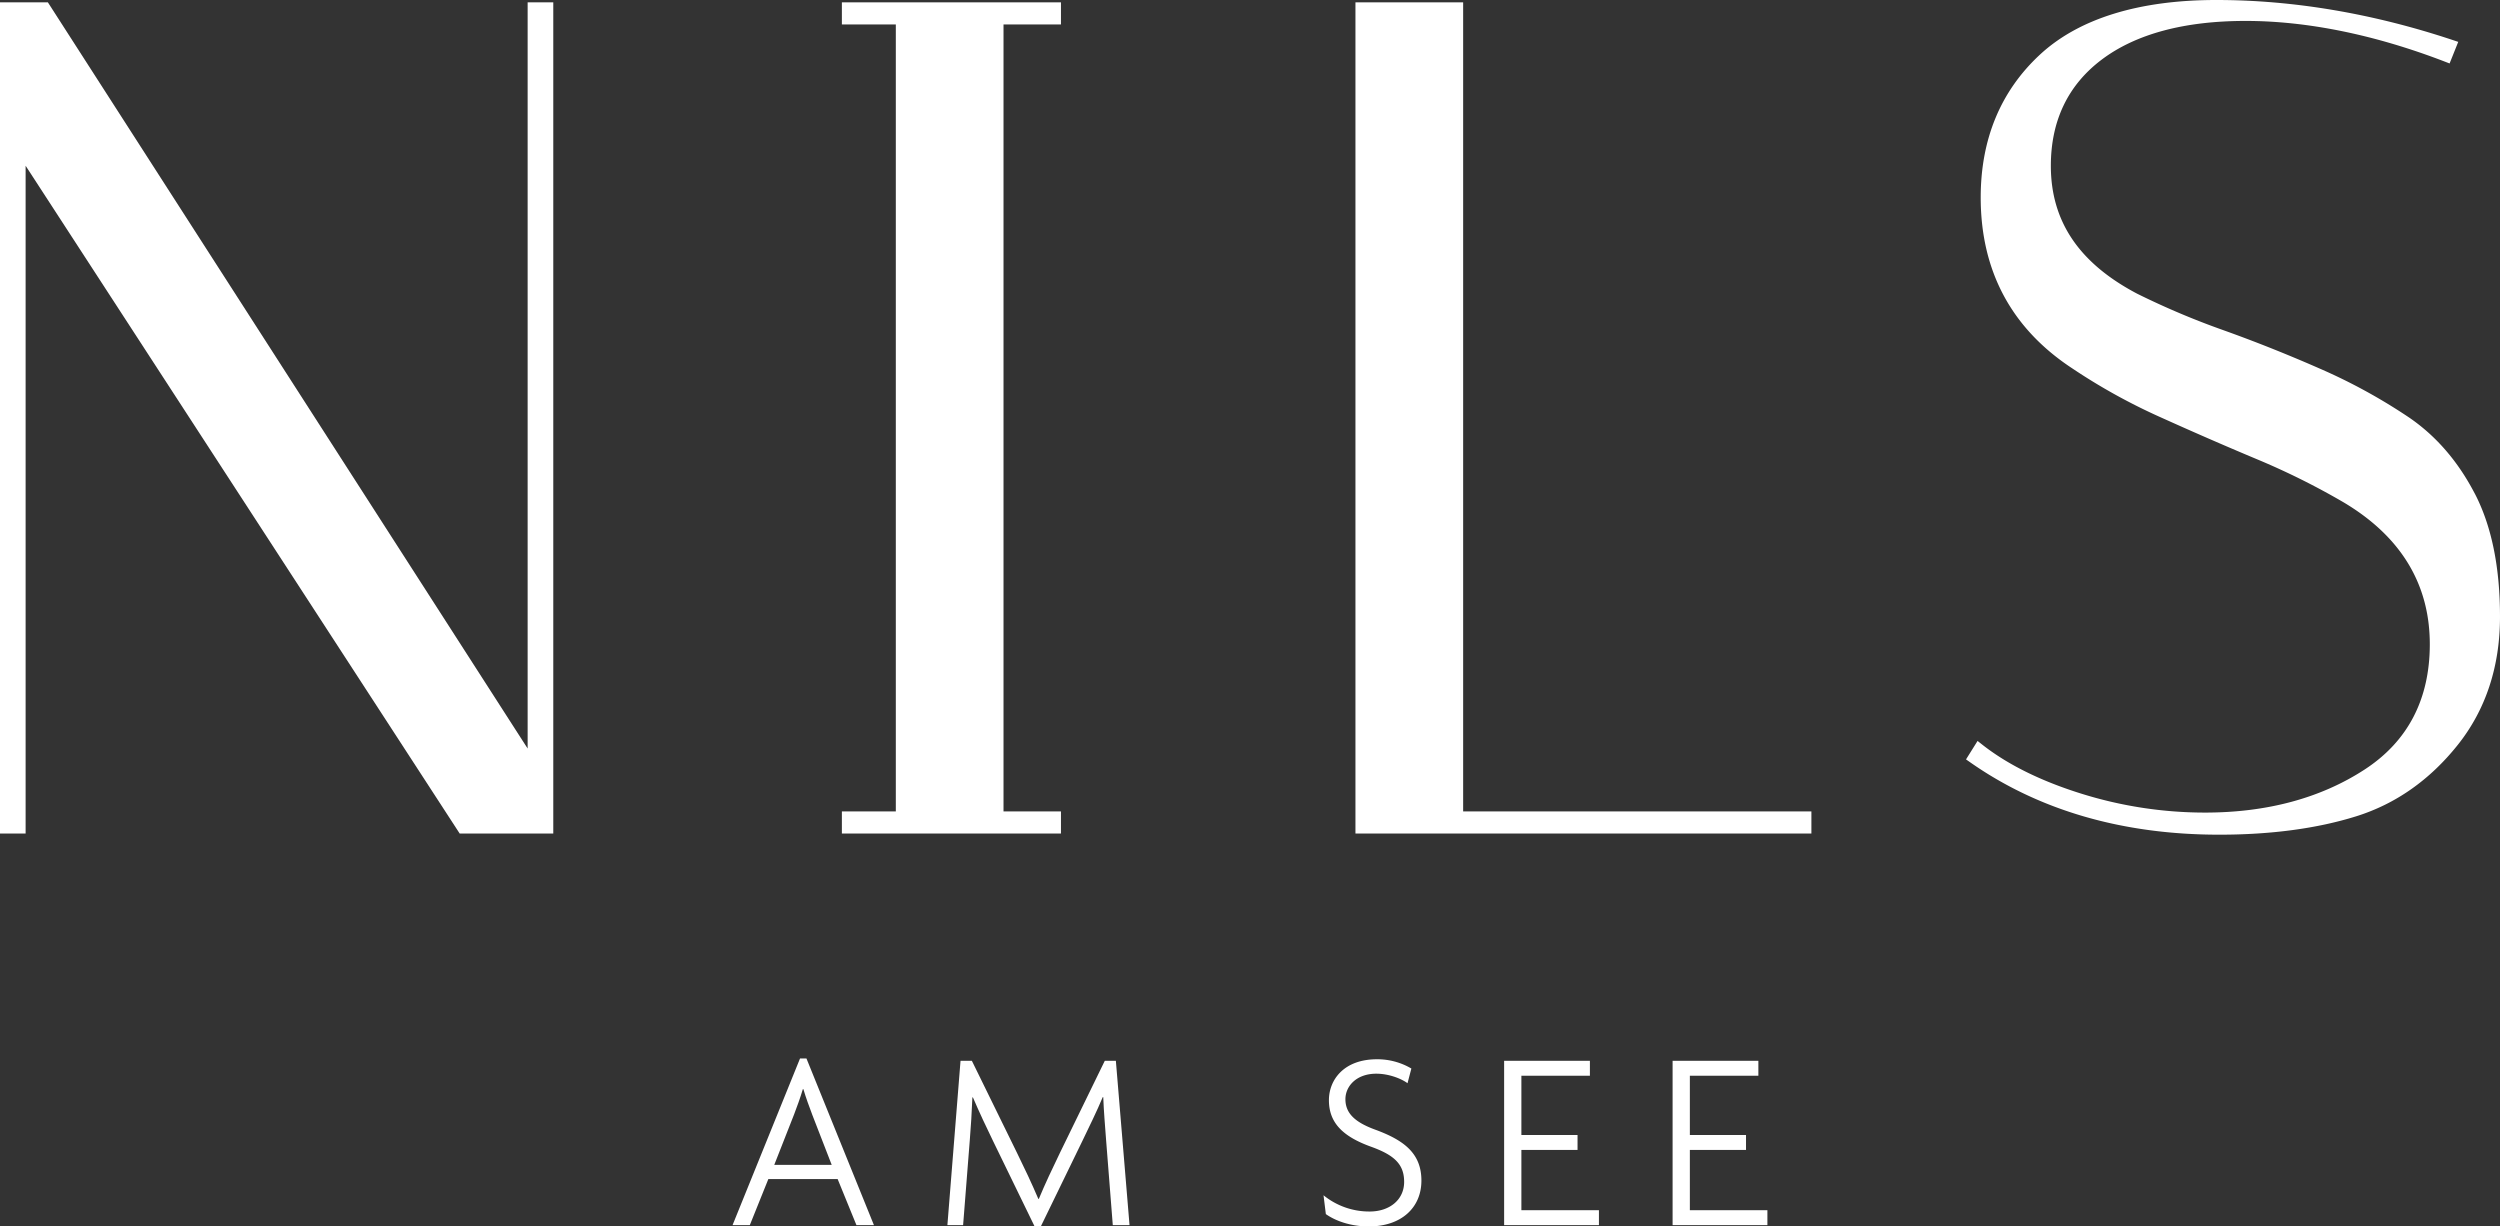 <?xml version="1.0" encoding="UTF-8"?>
<svg xmlns="http://www.w3.org/2000/svg" id="Ebene_1-2" width="1290.27" height="632.98" viewBox="0 0 1290.27 632.98">
  <rect x="0" y="0" width="1290.27" height="632.98" fill="#333333" stroke="none"/>
  <g id="Gruppe_43" data-name="Gruppe 43">
    <g id="Gruppe_41" data-name="Gruppe 41">
      <path id="Pfad_2" data-name="Pfad 2" d="M442.02,632.31l-9.71-23.79H396.55l-9.57,23.79h-8.91l34.83-86.02h3.32l34.83,86.02h-9.04Zm-22.87-57.17c-1.46-3.85-3.19-8.51-4.52-13.03h-.27c-1.33,4.52-3.06,9.17-4.52,13.03L399.6,601.2h29.65l-10.11-26.06Z" fill="#fff"></path>
      <path id="Pfad_3" data-name="Pfad 3" d="M574.32,632.31l-3.46-44c-.53-7.18-1.2-14.89-1.46-22.07h-.27c-2.93,7.05-7.18,15.69-10.5,22.6l-21.4,44.01h-3.32L512.5,588.84c-3.19-6.52-7.18-15.02-10.37-22.47h-.27c-.27,7.18-.8,15.55-1.33,21.94l-3.46,44h-8.11l6.78-84.82h5.85l23.27,47.46c3.59,7.31,7.71,15.96,11.03,23.8h.27c3.19-7.71,7.05-15.82,10.9-23.8l23.13-47.46h5.72l7.05,84.82Z" fill="#fff"></path>
      <path id="Pfad_4" data-name="Pfad 4" d="M706.48,632.98c-9.7,0-17.55-3.06-22.2-6.38l-1.2-9.71a37.363,37.363,0,0,0,23.8,8.38c10.37,0,17.81-6.12,17.81-15.29s-5.18-13.82-16.88-18.08c-14.89-5.32-21.94-12.5-21.94-24.07,0-10.63,7.84-21.13,24.73-21.13a34.486,34.486,0,0,1,17.82,4.78l-1.99,7.58c-3.19-2.39-9.7-4.92-16.09-4.92-10.37,0-15.96,6.52-15.96,13.16,0,7.18,4.79,11.84,15.29,15.69,14.89,5.45,23.93,12.23,23.93,26.32s-10.5,23.66-27.12,23.66Z" fill="#fff"></path>
      <path id="Pfad_5" data-name="Pfad 5" d="M776.29,632.31V547.49h44.27v7.71H785.2v30.57h28.98v7.71H785.2v31.11h40.02v7.71H776.29Z" fill="#fff"></path>
      <path id="Pfad_6" data-name="Pfad 6" d="M863.24,632.31V547.49h44.27v7.71H872.15v30.57h28.98v7.71H872.15v31.11h40.02v7.71H863.24Z" fill="#fff"></path>
    </g>
    <g id="Gruppe_42" data-name="Gruppe 42">
      <path id="Pfad_7" data-name="Pfad 7" d="M272.32,386.32,25.5,2.44l-.79-1.23H0V430.19H13.22V85.54L236.45,428.97l.79,1.22h48.31V1.21H272.32Z" fill="#fff"></path>
      <path id="Pfad_8" data-name="Pfad 8" d="M434.5,12.62h27.84V418.78H434.5v11.41H547.57V418.78H517.92V12.62h29.65V1.21H434.5Z" fill="#fff"></path>
      <path id="Pfad_9" data-name="Pfad 9" d="M755.14,1.21H699.56V430.19H934.88V418.78H755.14Z" fill="#fff"></path>
      <path id="Pfad_10" data-name="Pfad 10" d="M1277.23,254.71c-8.63-16.65-20.12-29.91-34.16-39.42a290.47,290.47,0,0,0-45.81-25.05c-16.53-7.26-33.18-13.9-49.5-19.74a405.445,405.445,0,0,1-44.74-18.91c-29.99-15.77-44.56-37.37-44.56-66.01,0-23.2,8.8-41.62,26.17-54.75,17.6-13.29,42.61-20.03,74.34-20.03s66.58,7.07,102.82,21l2.47.95,4.46-11.14-2.69-.9C1224.77,6.96,1183.66,0,1143.85,0s-70.9,9.51-91.08,28.25c-20.24,18.8-30.51,43.59-30.51,73.67,0,37.91,15.88,67.57,47.17,88.15a306.92,306.92,0,0,0,45.78,25.34c16.45,7.43,33.07,14.67,49.39,21.51a376.293,376.293,0,0,1,44.76,22.23c29.65,17.56,44.68,42.23,44.68,73.34,0,28.35-11.3,50.1-33.58,64.63-22.66,14.77-50.37,22.26-82.35,22.26a213.817,213.817,0,0,1-64.25-9.87c-20.78-6.52-37.9-15.03-50.88-25.26l-2.34-1.85-5.96,9.53,2.08,1.46c35.4,24.82,78.67,37.4,128.62,37.4,26.8,0,50.58-3.2,70.7-9.5,20.39-6.38,38.03-18.8,52.43-36.89,14.44-18.16,21.76-40.4,21.76-66.12s-4.38-46.92-13.01-63.56Z" fill="#fff"></path>
    </g>
  </g>
</svg>
